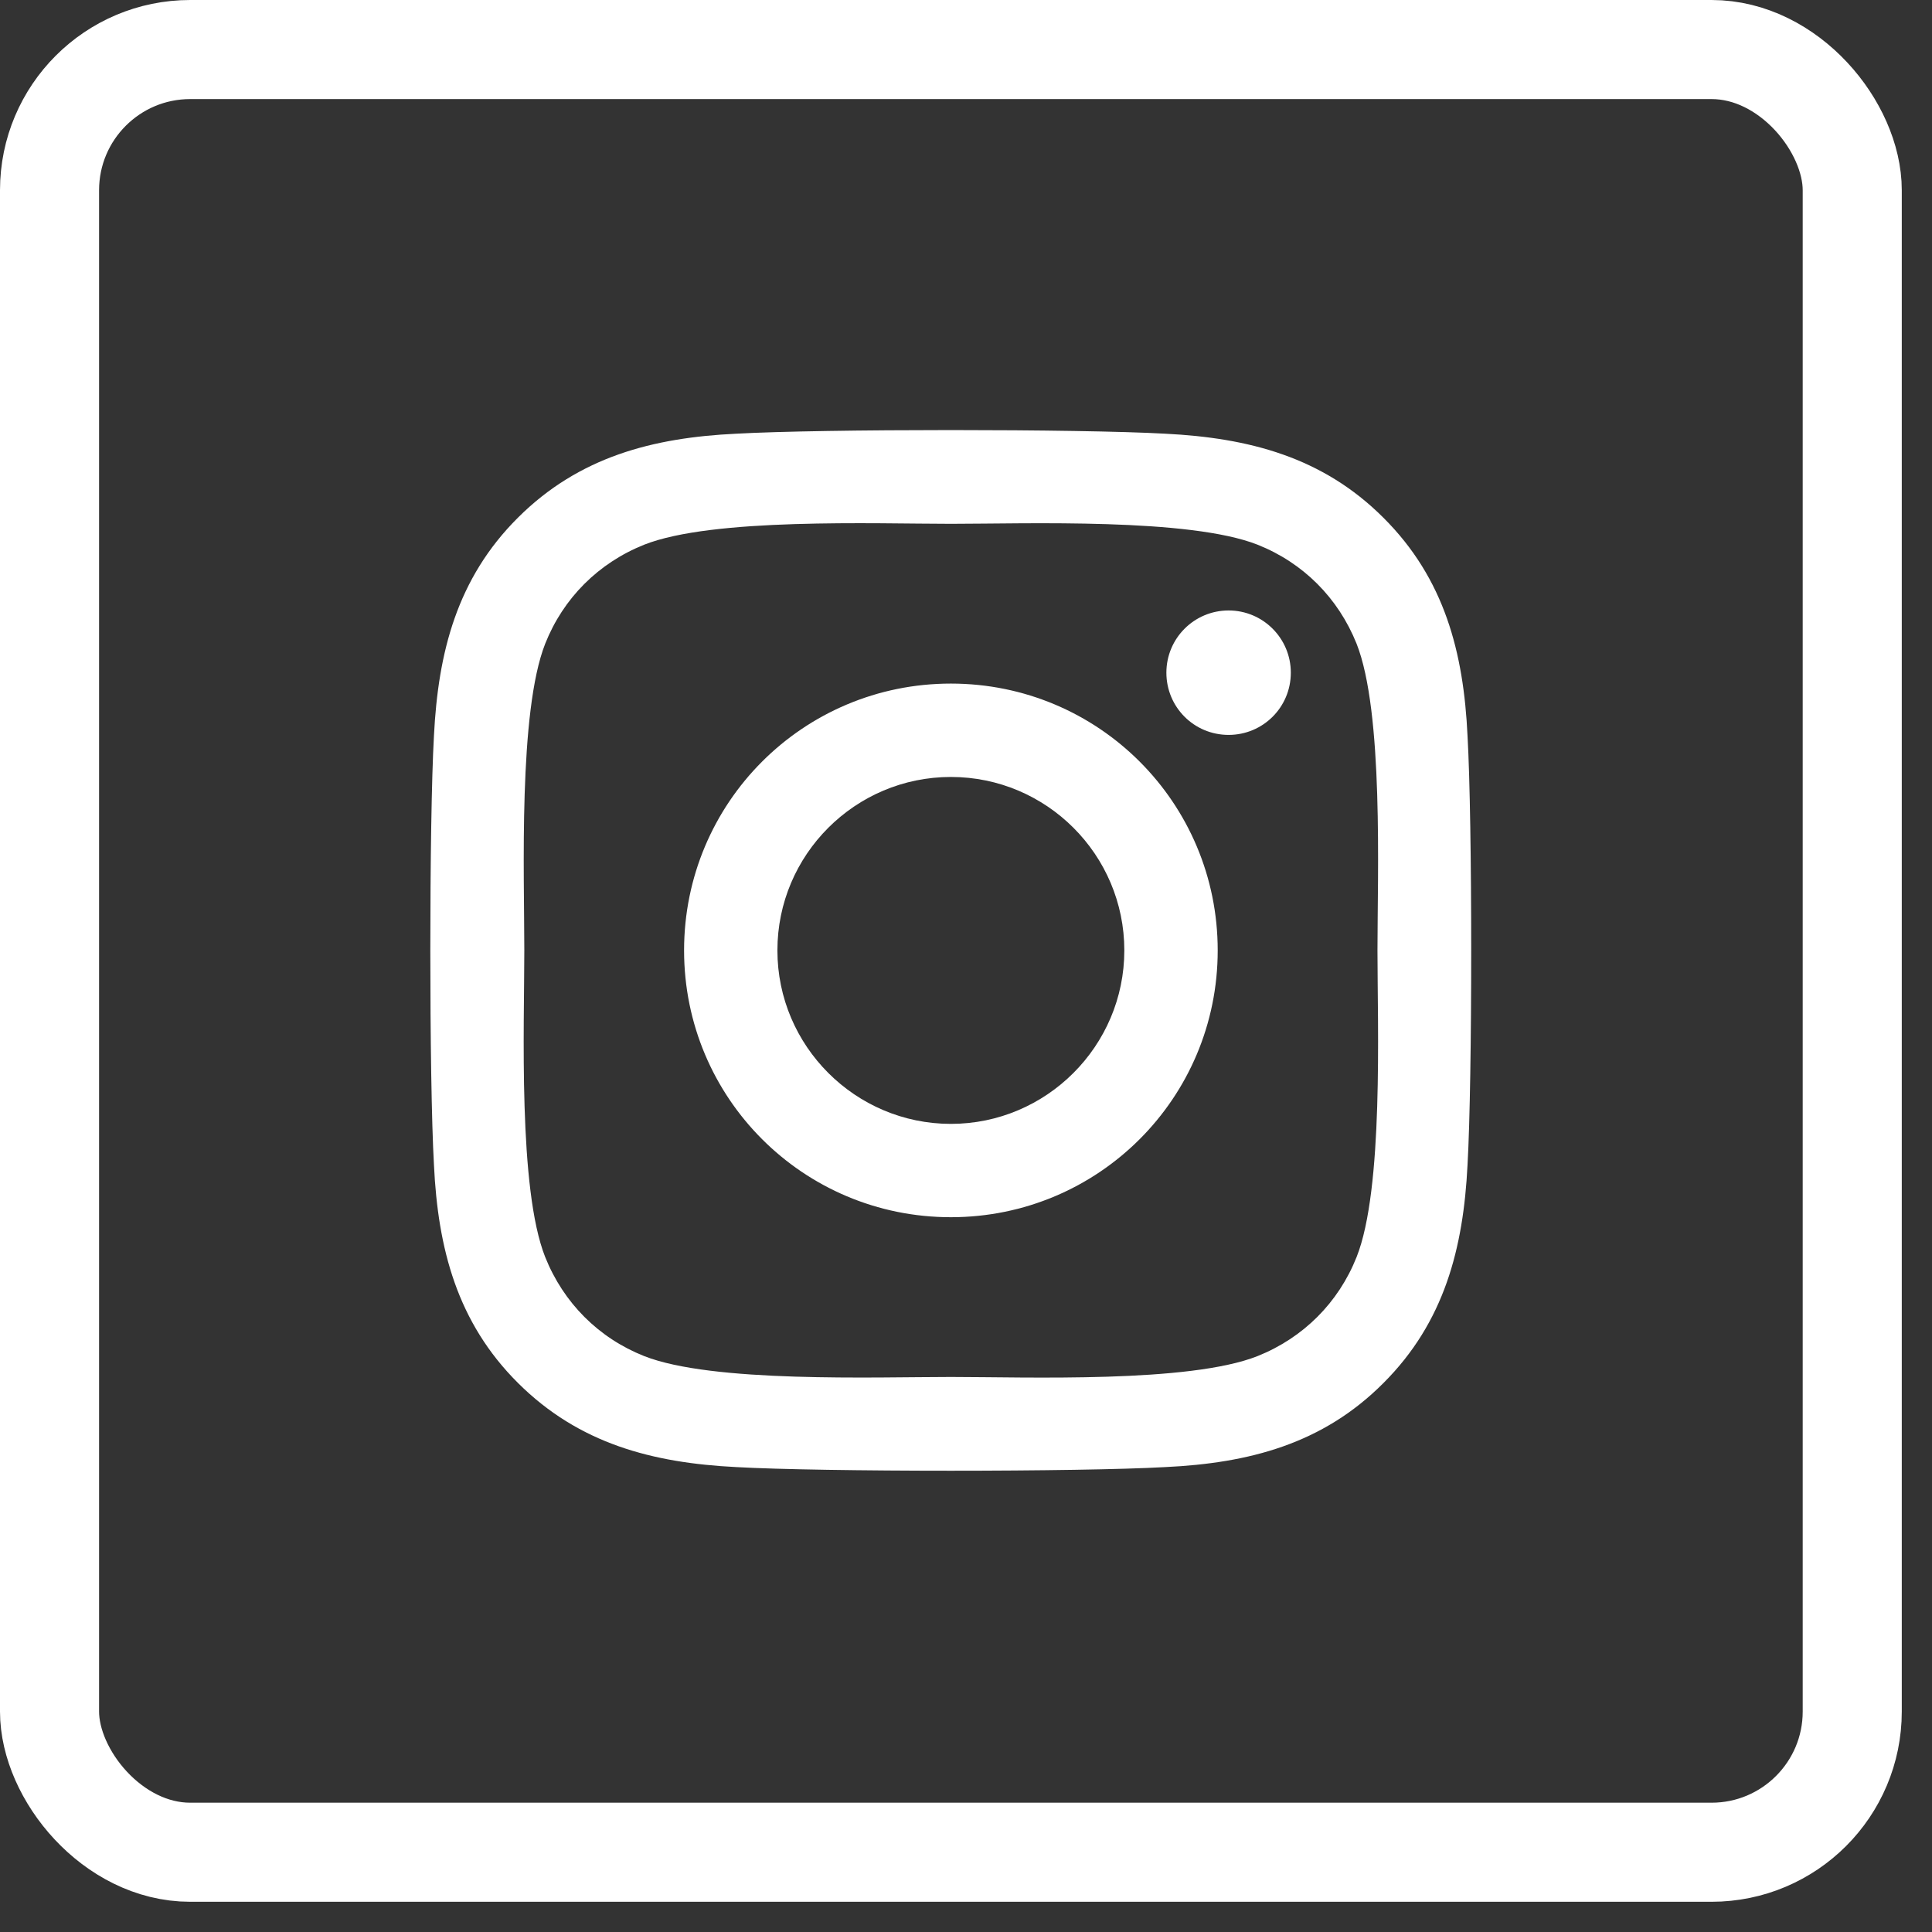 <svg xmlns="http://www.w3.org/2000/svg" width="39" height="39" viewBox="0 0 39 39" fill="none"><rect x="0" y="0" width="39" height="39" fill="#333333" stroke="none"/><rect x="1" y="1" width="36.39" height="36.39" rx="2.84" stroke="white" stroke-width="2"></rect><path d="M19.195 13.799C16.213 13.799 13.809 16.204 13.809 19.185C13.809 22.166 16.213 24.571 19.195 24.571C22.176 24.571 24.581 22.166 24.581 19.185C24.581 16.204 22.176 13.799 19.195 13.799ZM19.195 22.687C17.268 22.687 15.693 21.116 15.693 19.185C15.693 17.254 17.263 15.684 19.195 15.684C21.126 15.684 22.696 17.254 22.696 19.185C22.696 21.116 21.121 22.687 19.195 22.687ZM26.057 13.579C26.057 14.277 25.495 14.835 24.801 14.835C24.102 14.835 23.545 14.273 23.545 13.579C23.545 12.885 24.107 12.323 24.801 12.323C25.495 12.323 26.057 12.885 26.057 13.579ZM29.624 14.854C29.545 13.171 29.16 11.681 27.927 10.452C26.699 9.224 25.209 8.84 23.526 8.755C21.792 8.657 16.593 8.657 14.859 8.755C13.181 8.835 11.69 9.22 10.457 10.448C9.224 11.676 8.845 13.166 8.76 14.849C8.662 16.584 8.662 21.782 8.76 23.516C8.84 25.199 9.224 26.69 10.457 27.918C11.69 29.146 13.176 29.53 14.859 29.615C16.593 29.713 21.792 29.713 23.526 29.615C25.209 29.535 26.699 29.151 27.927 27.918C29.156 26.69 29.54 25.199 29.624 23.516C29.723 21.782 29.723 16.588 29.624 14.854ZM27.384 25.377C27.018 26.296 26.31 27.004 25.387 27.374C24.004 27.923 20.723 27.796 19.195 27.796C17.667 27.796 14.381 27.918 13.002 27.374C12.084 27.009 11.376 26.301 11.006 25.377C10.457 23.994 10.584 20.713 10.584 19.185C10.584 17.657 10.462 14.371 11.006 12.993C11.371 12.074 12.079 11.366 13.002 10.996C14.385 10.448 17.667 10.574 19.195 10.574C20.723 10.574 24.009 10.452 25.387 10.996C26.306 11.362 27.013 12.069 27.384 12.993C27.932 14.376 27.806 17.657 27.806 19.185C27.806 20.713 27.932 23.999 27.384 25.377Z" fill="white"></path></svg>